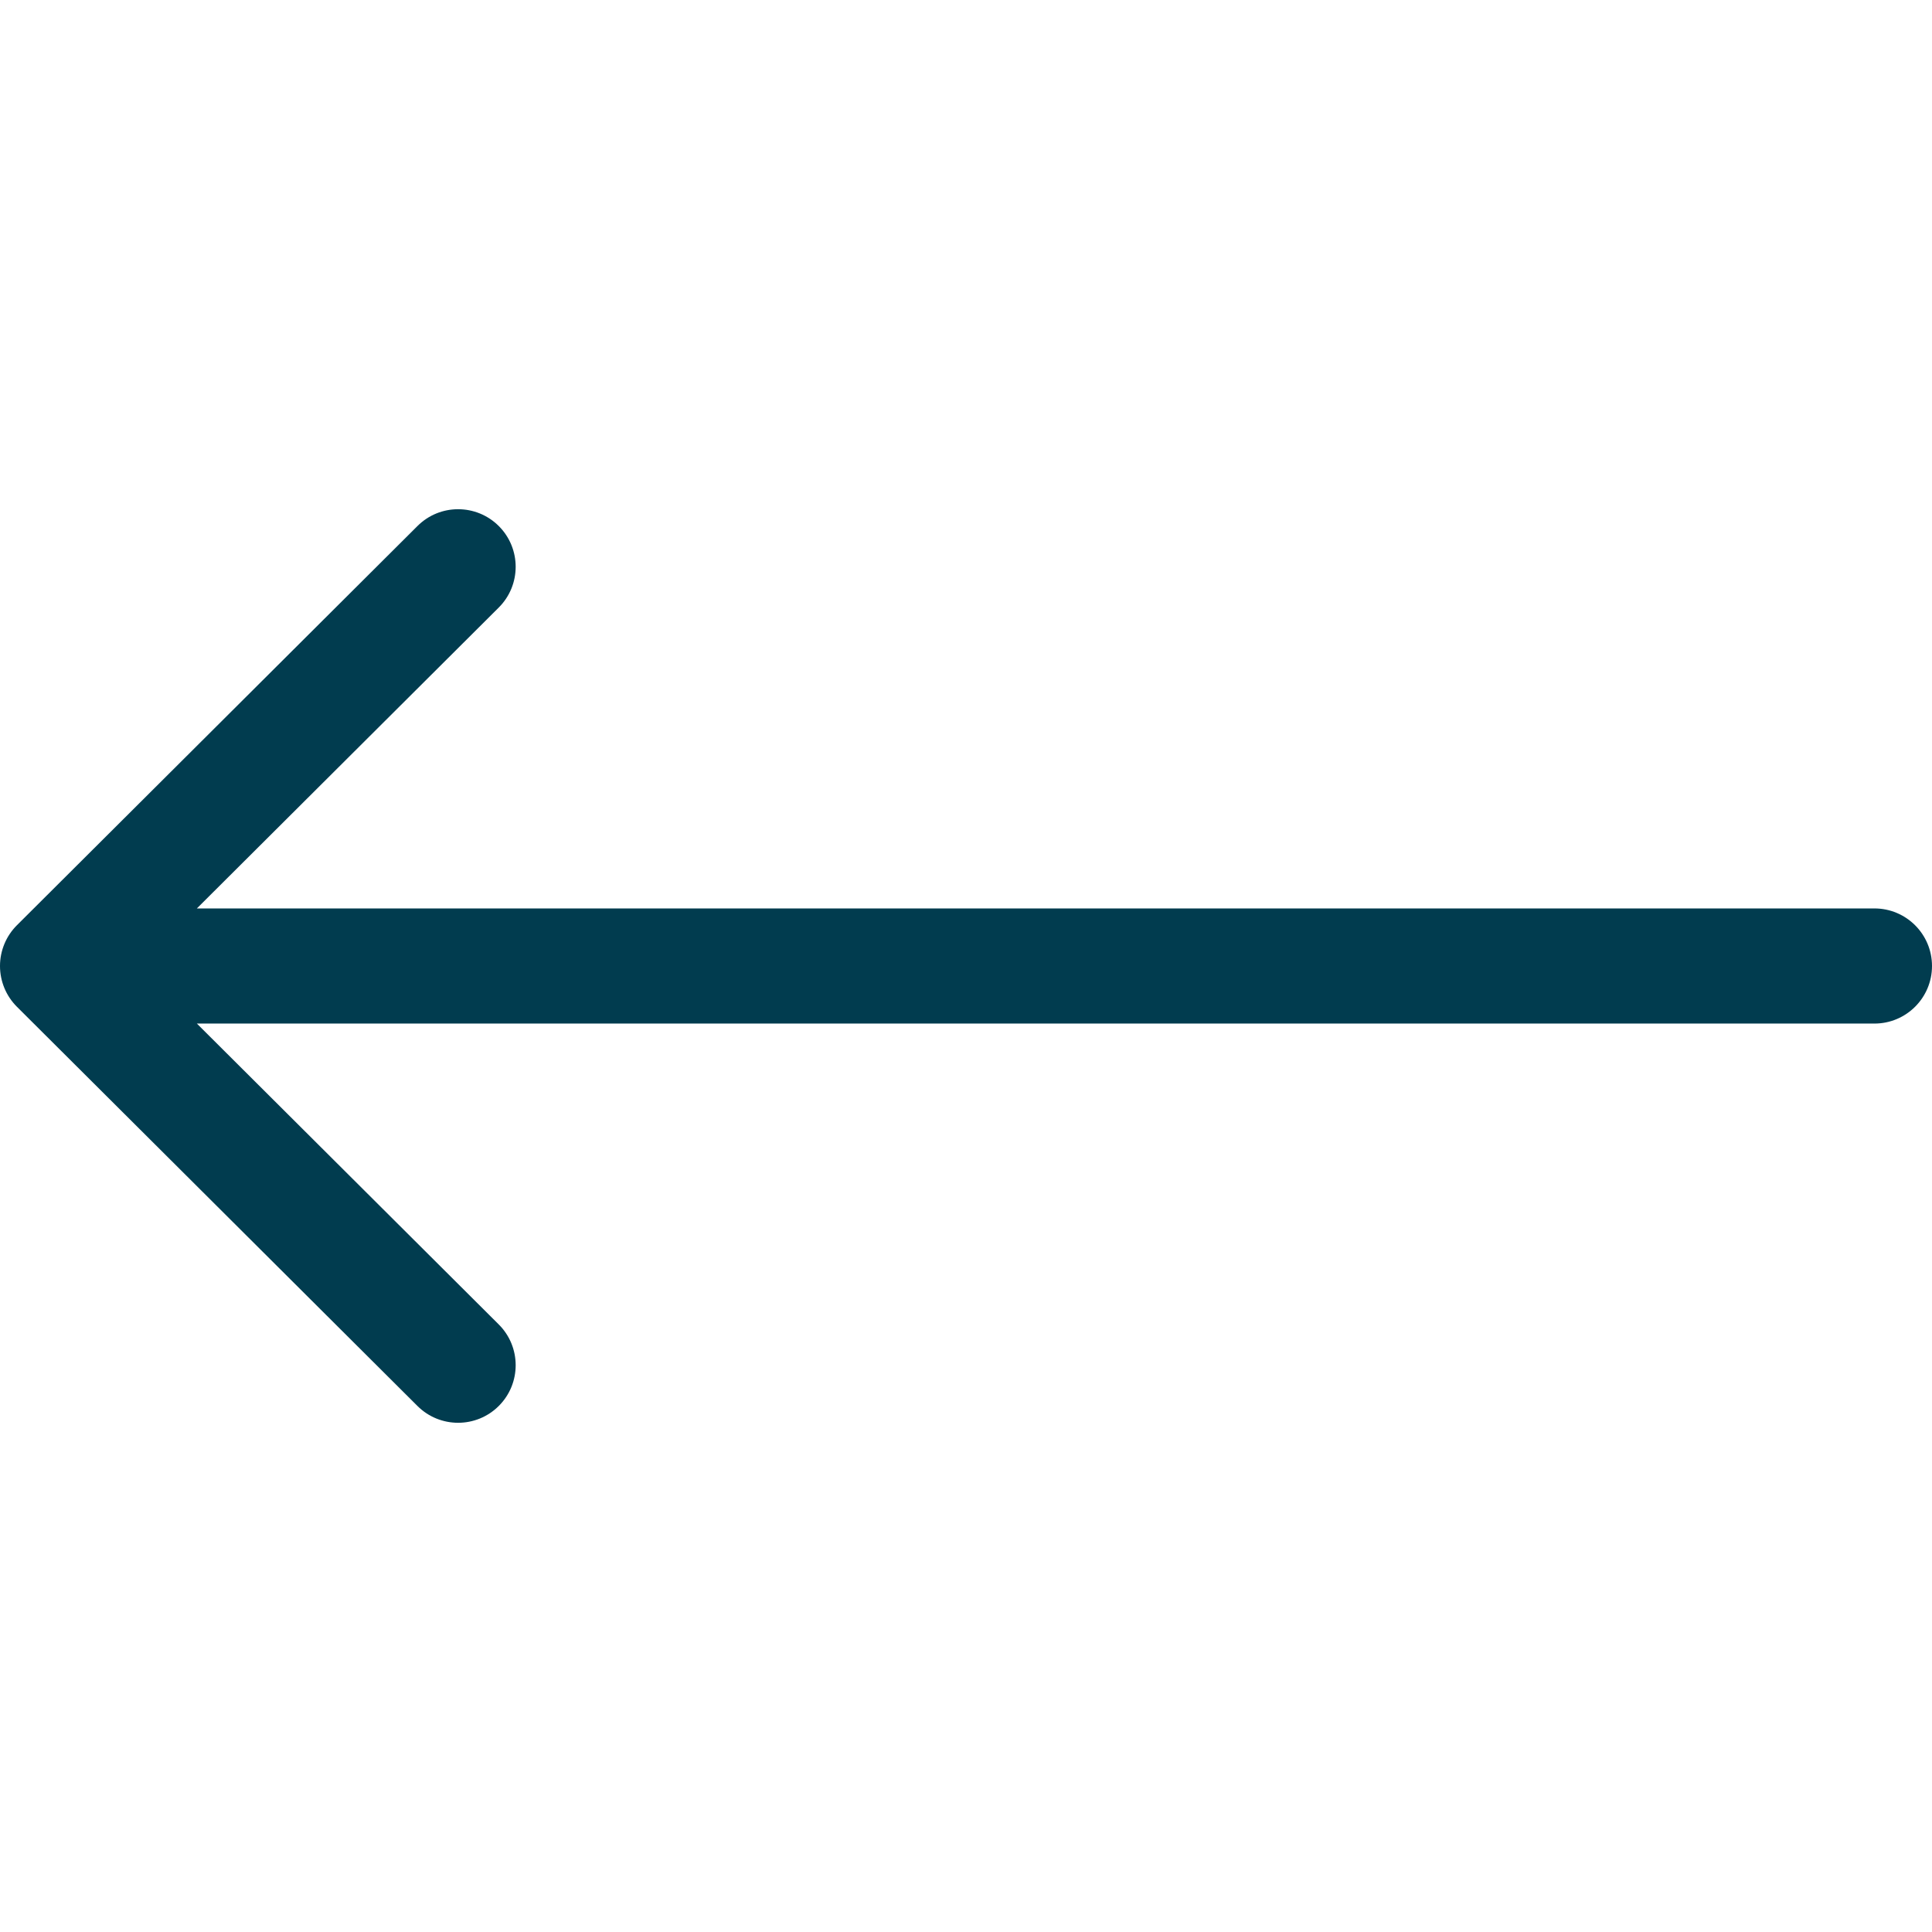 <?xml version="1.0" encoding="UTF-8"?>
<svg id="Layer_1" data-name="Layer 1" xmlns="http://www.w3.org/2000/svg" viewBox="0 0 200 200">
  <defs>
    <style>
      .cls-1 {
        fill: #013c4f;
      }
    </style>
  </defs>
  <path class="cls-1" d="M1.752,104.221l41.464,41.327c2.331,2.323,6.105,2.317,8.428-.014,2.324-2.331,2.317-6.105-.014-8.428l-31.25-31.147H194.041c3.291,0,5.959-2.668,5.959-5.959s-2.668-5.959-5.959-5.959H20.38l31.25-31.147c2.331-2.323,2.337-6.096,.014-8.428-1.164-1.168-2.693-1.752-4.221-1.752s-3.044,.579-4.207,1.739L1.752,95.779c-1.122,1.118-1.752,2.637-1.752,4.221s.631,3.103,1.752,4.221Z"/>
</svg>